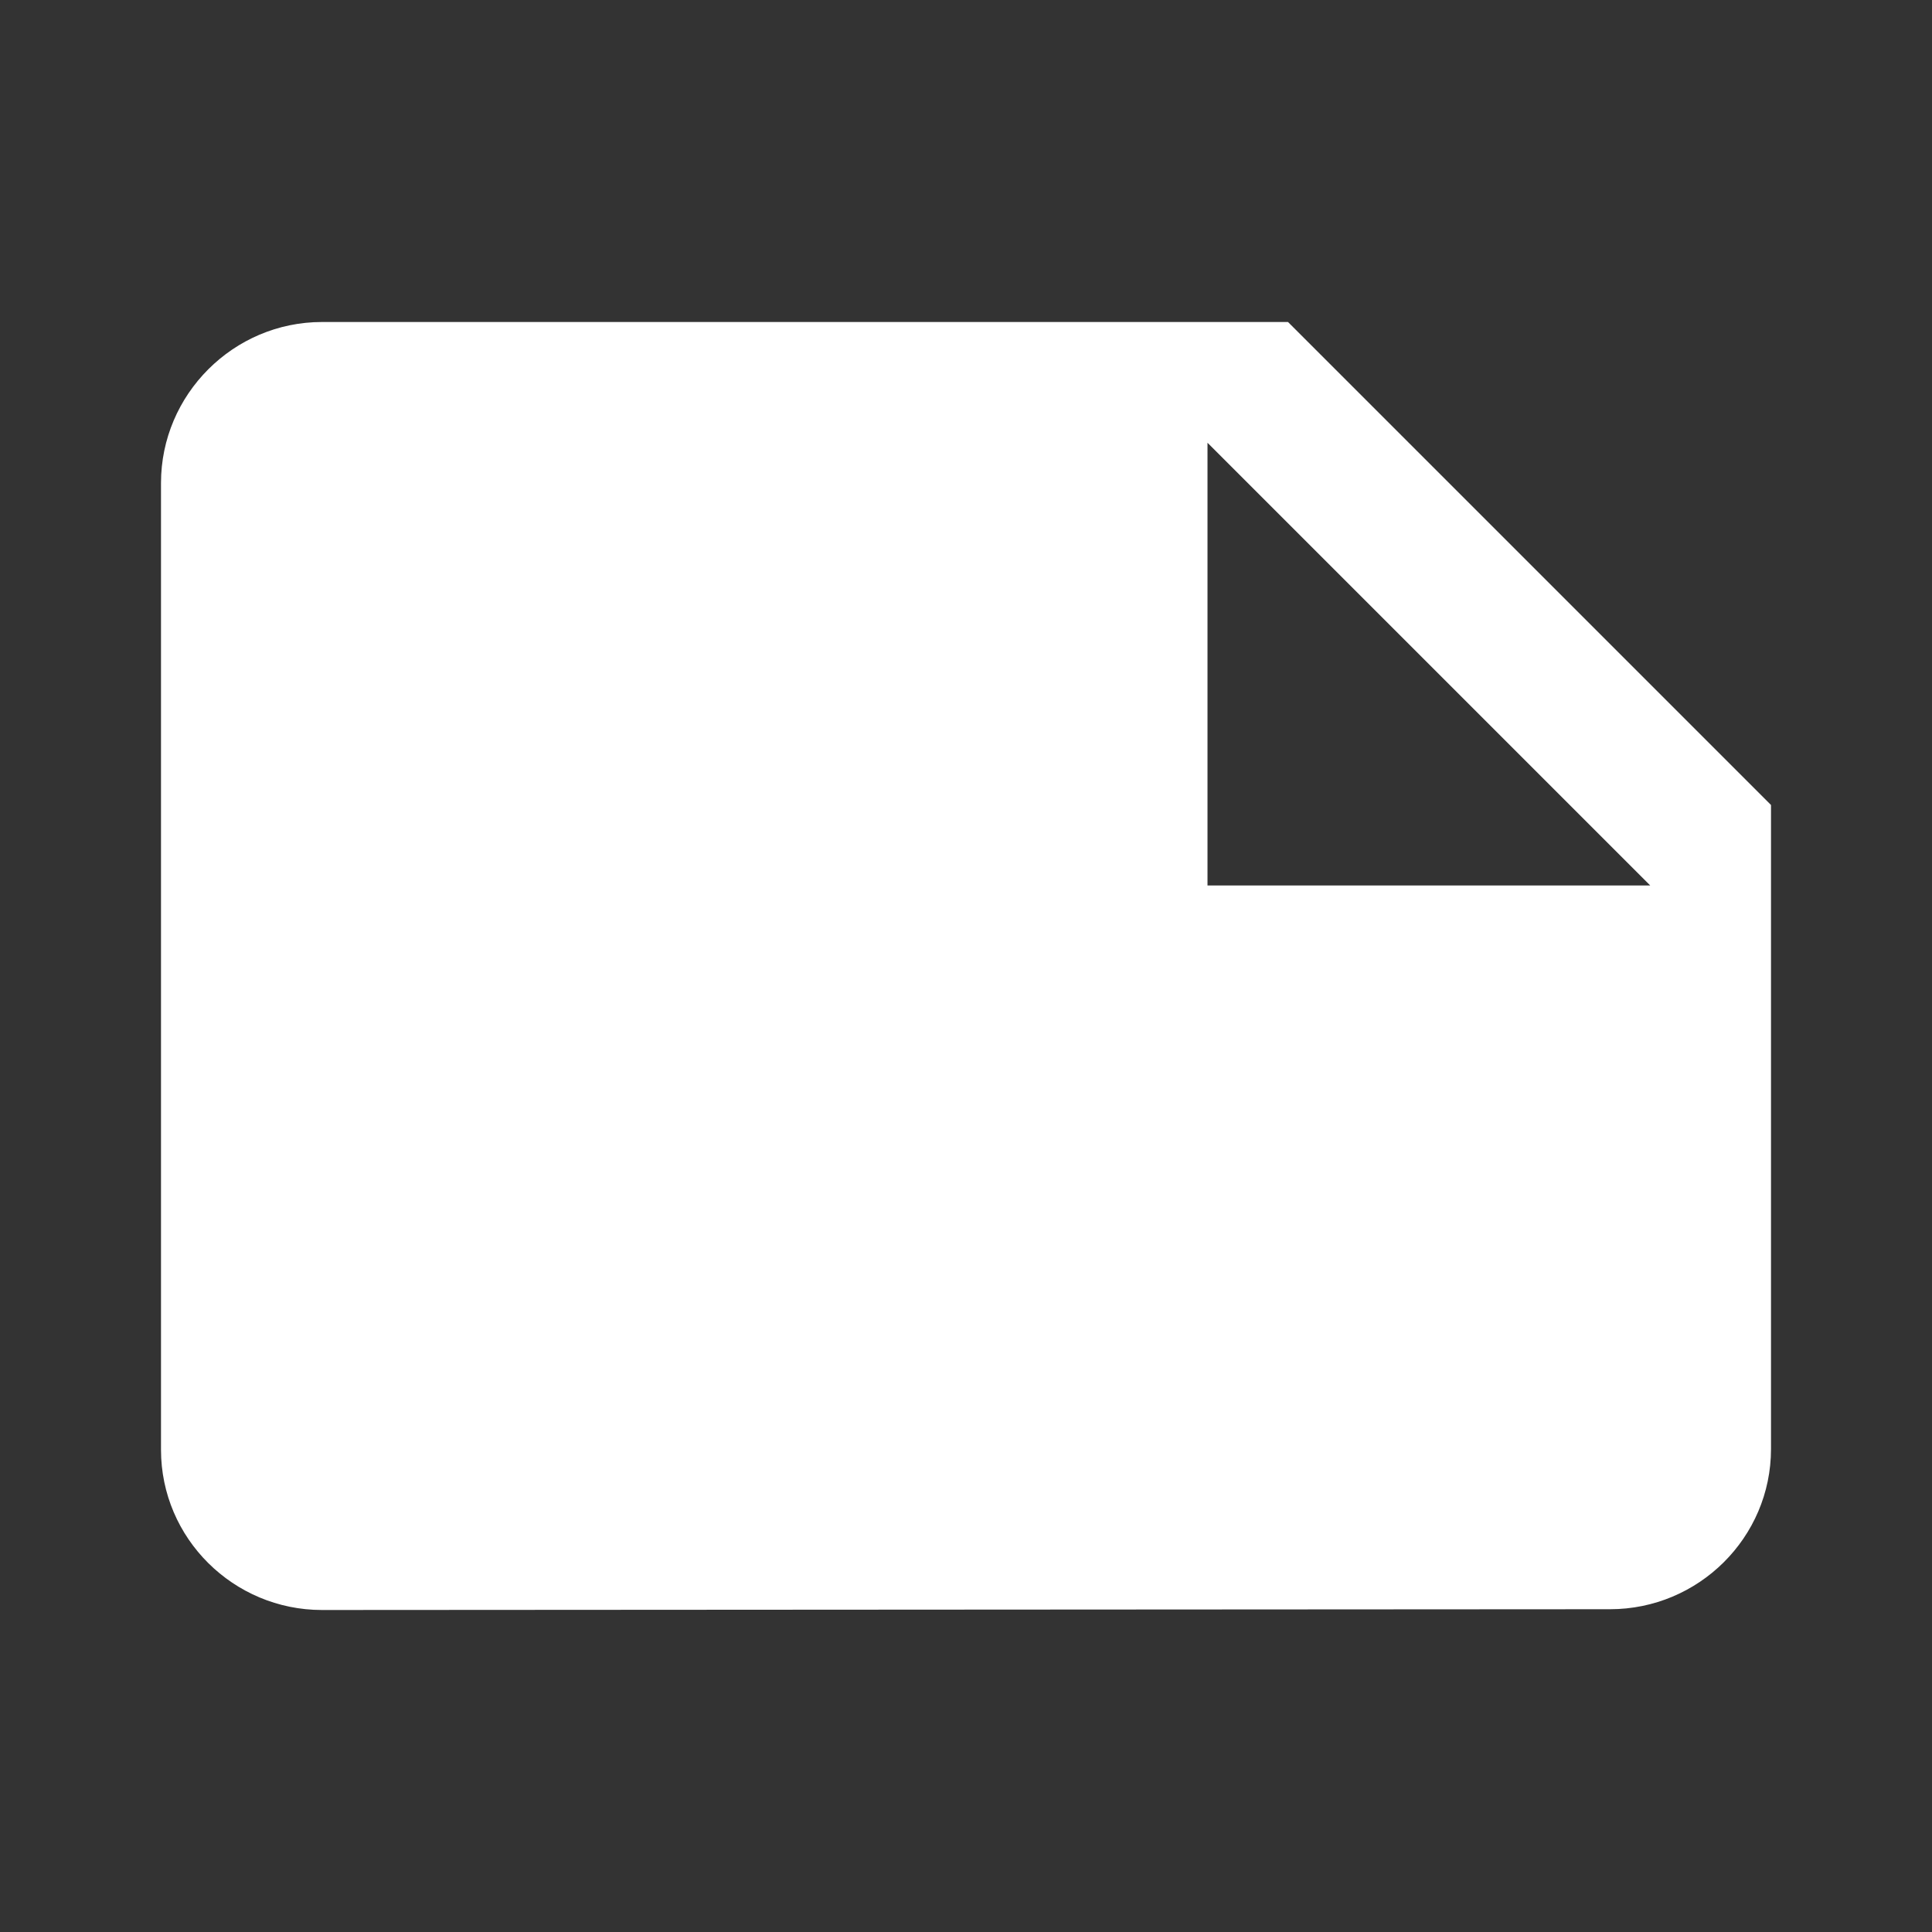 <svg width="30" height="30" viewBox="0 0 30 30" fill="none" xmlns="http://www.w3.org/2000/svg">
<rect x="0" y="0" width="30" height="30" fill="#333333" stroke="none"/>
<g clip-path="url(#clip0_14_386)">
<path d="M27.5 12.5L20 5H5C3.625 5 2.5 6.125 2.5 7.5V22.512C2.5 23.887 3.625 25 5 25L25 24.988C26.375 24.988 27.5 23.875 27.5 22.5V12.5ZM18.75 6.875L25.625 13.75H18.75V6.875Z" fill="white"/>
</g>
<defs>
<clipPath id="clip0_14_386">
<rect width="29.073" height="29.073" fill="white" transform="scale(1.032)"/>
</clipPath>
</defs>
</svg>
